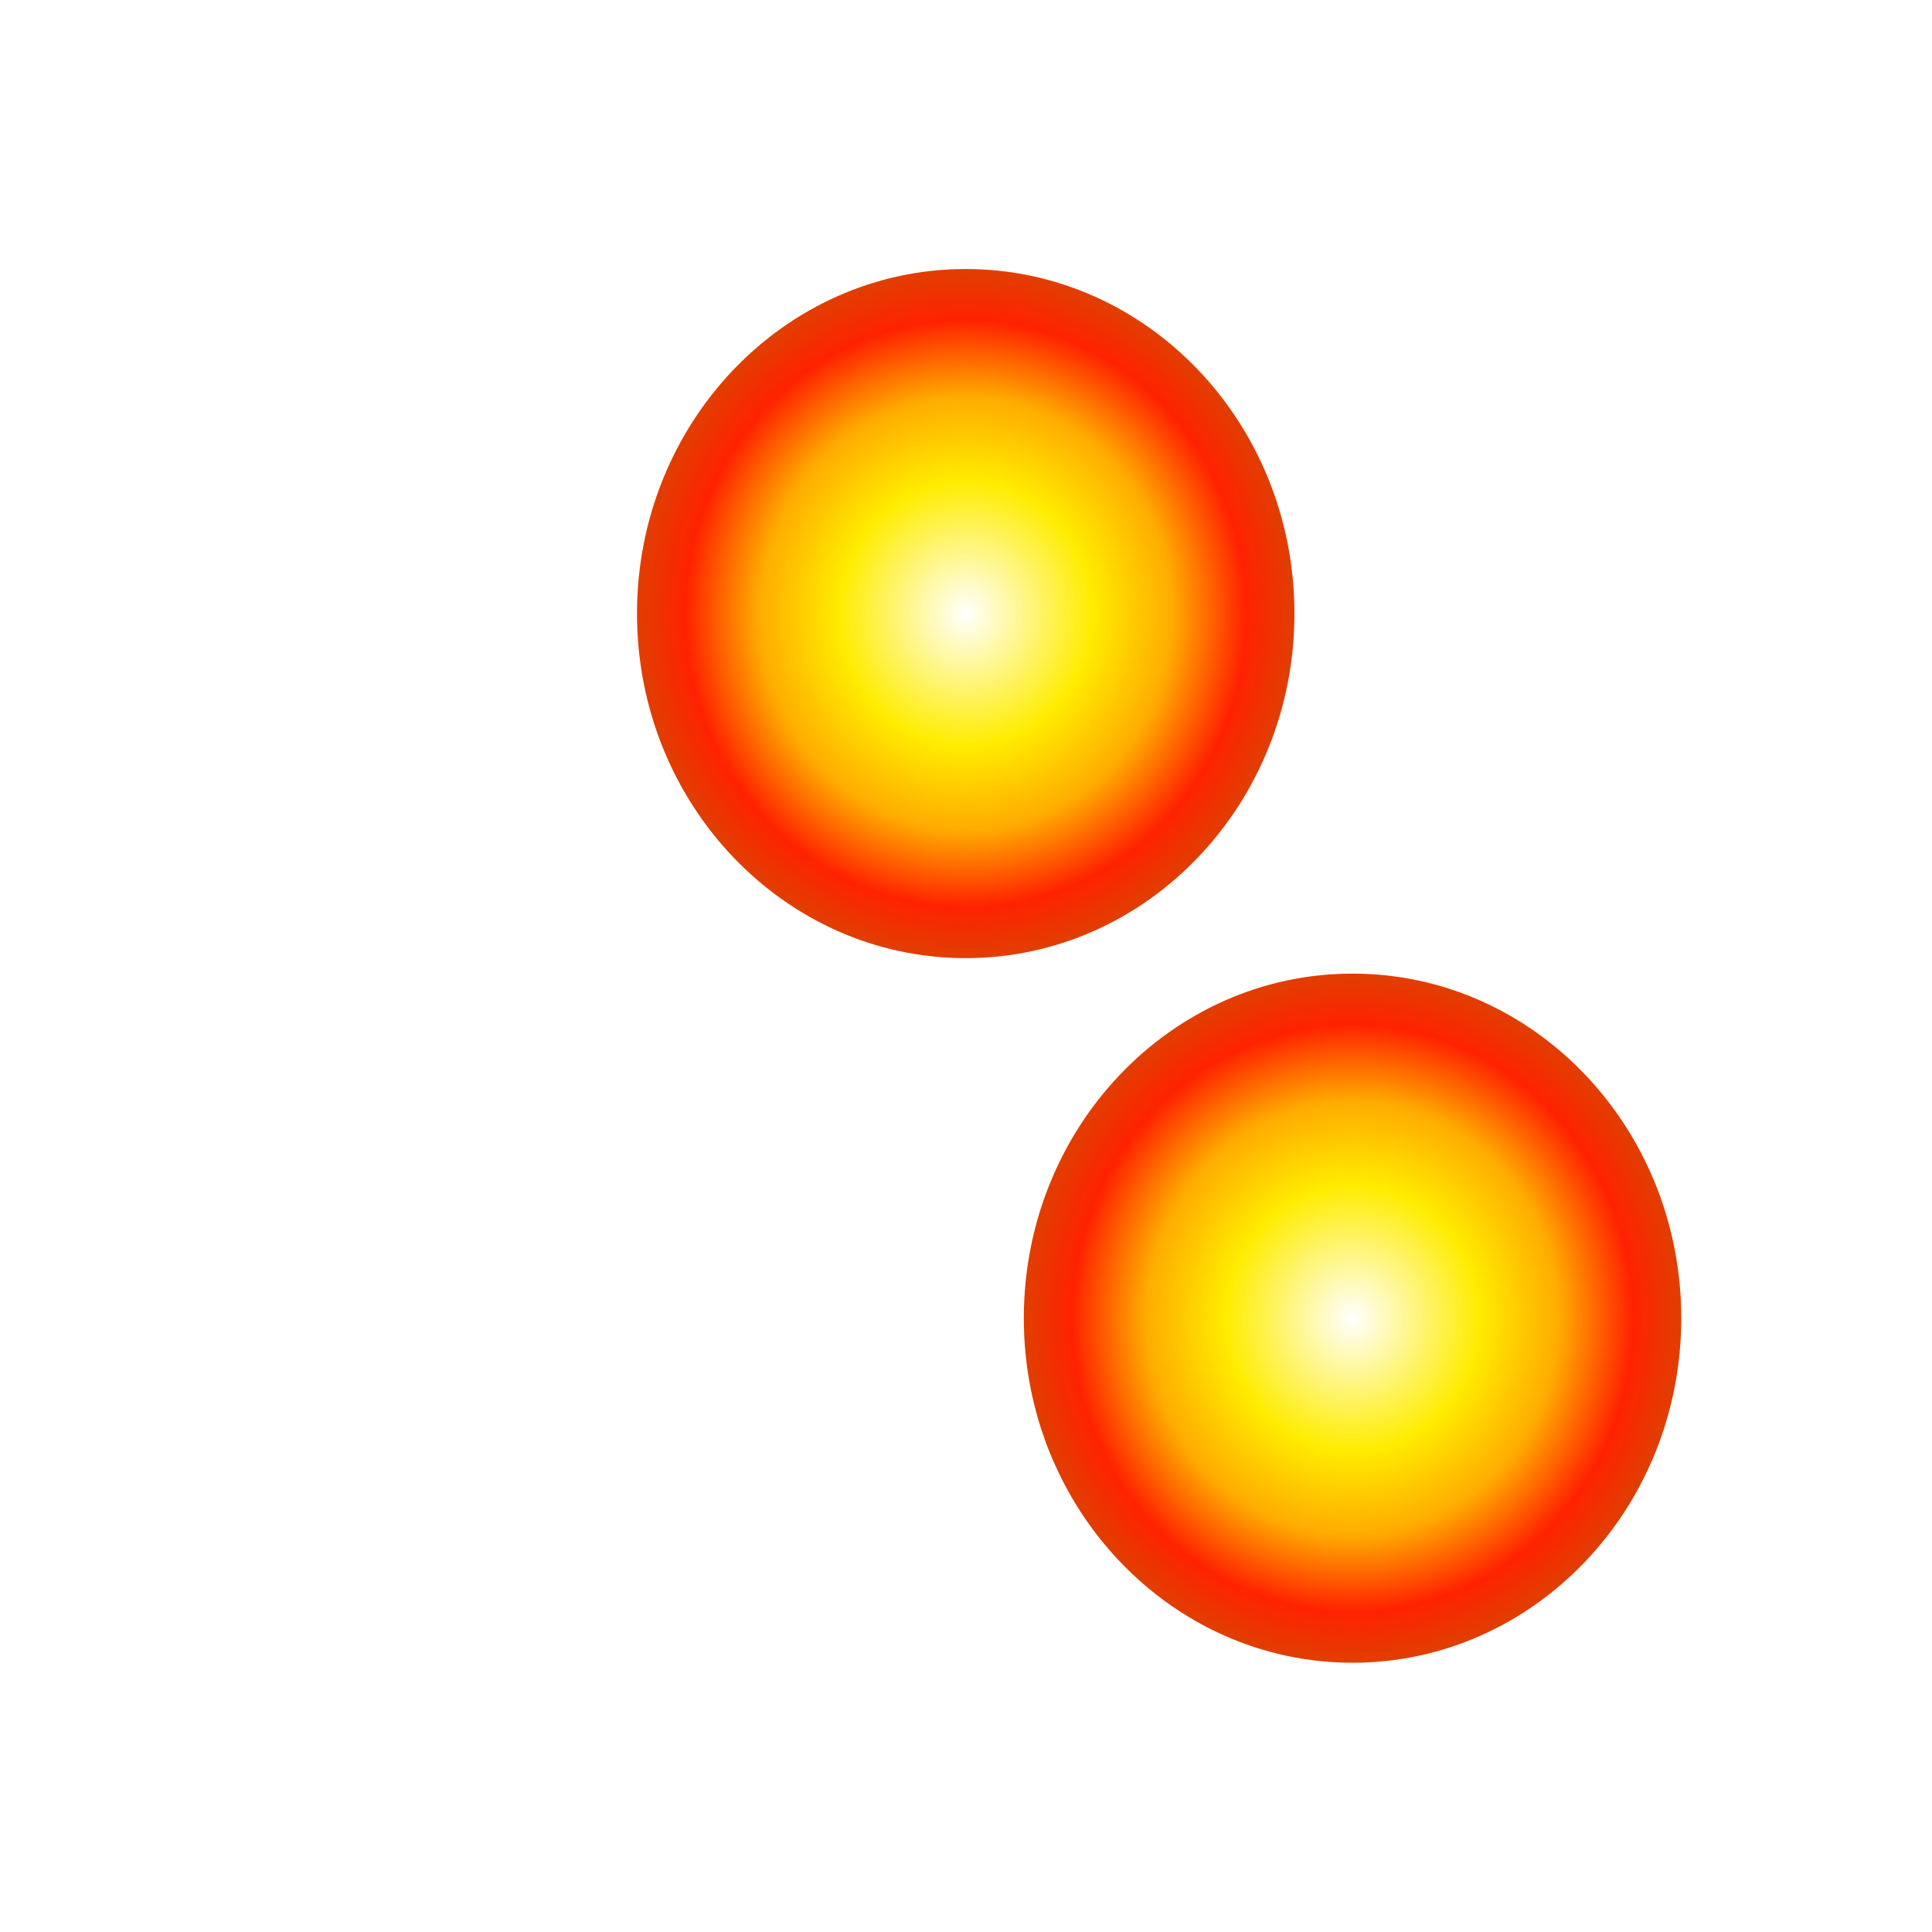 <?xml version="1.0" encoding="UTF-8" standalone="no"?>
<!-- Created with Inkscape (http://www.inkscape.org/) -->

<svg
   xmlns:dc="http://purl.org/dc/elements/1.1/"
   xmlns:cc="http://creativecommons.org/ns#"
   xmlns:rdf="http://www.w3.org/1999/02/22-rdf-syntax-ns#"
   xmlns:svg="http://www.w3.org/2000/svg"
   xmlns="http://www.w3.org/2000/svg"
   xmlns:xlink="http://www.w3.org/1999/xlink"
   xmlns:sodipodi="http://sodipodi.sourceforge.net/DTD/sodipodi-0.dtd"
   xmlns:inkscape="http://www.inkscape.org/namespaces/inkscape"
   width="64px"
   height="64px"
   id="svg2816"
   version="1.1"
   inkscape:version="0.48.0 r9654"
   sodipodi:docname="triple_ball_of_death.svg"
   inkscape:export-filename="1.png"
   inkscape:export-xdpi="720"
   inkscape:export-ydpi="720">
  <defs
     id="defs2818">
    <linearGradient
       id="linearGradient3797">
      <stop
         style="stop-color:#ffffff;stop-opacity:1;"
         offset="0"
         id="stop3799" />
      <stop
         id="stop3805"
         offset="0.383"
         style="stop-color:#ffec00;stop-opacity:1;" />
      <stop
         style="stop-color:#ffac00;stop-opacity:1;"
         offset="0.626"
         id="stop3807" />
      <stop
         id="stop3809"
         offset="0.851"
         style="stop-color:#ff2200;stop-opacity:1;" />
      <stop
         style="stop-color:#e03f00;stop-opacity:1;"
         offset="1"
         id="stop3801" />
    </linearGradient>
    <linearGradient
       id="linearGradient3779">
      <stop
         style="stop-color:#ffff00;stop-opacity:1;"
         offset="0"
         id="stop3781" />
      <stop
         style="stop-color:#ffb300;stop-opacity:0.502;"
         offset="1"
         id="stop3783" />
    </linearGradient>
    <filter
       inkscape:collect="always"
       id="filter2983">
      <feGaussianBlur
         inkscape:collect="always"
         stdDeviation="0.034"
         id="feGaussianBlur2985" />
    </filter>
    <filter
       id="filter4109"
       y="-0.45"
       height="1.9"
       inkscape:menu-tooltip="Darkens the edge with an inner blur and adds a flexible glow"
       inkscape:menu="Shadows and Glows"
       inkscape:label="Dark and Glow"
       color-interpolation-filters="sRGB"
       x="-0.2"
       width="1.4">
      <feGaussianBlur
         id="feGaussianBlur4111"
         stdDeviation="4"
         result="result6" />
      <feComposite
         id="feComposite4113"
         in2="result6"
         result="result8"
         in="SourceGraphic"
         operator="atop" />
      <feComposite
         id="feComposite4115"
         in2="SourceAlpha"
         result="result9"
         operator="over"
         in="result8" />
      <feColorMatrix
         id="feColorMatrix4117"
         values="1 0 0 0 0 0 1 0 0 0 0 0 1 0 0 0 0 0 0.4 0 "
         result="result10" />
      <feBlend
         id="feBlend4119"
         in2="result6"
         in="result10"
         mode="normal" />
    </filter>
    <filter
       inkscape:collect="always"
       id="filter3791"
       x="-0.071"
       width="1.143"
       y="-0.129"
       height="1.259">
      <feGaussianBlur
         inkscape:collect="always"
         stdDeviation="0.794"
         id="feGaussianBlur3793" />
    </filter>
    <radialGradient
       inkscape:collect="always"
       xlink:href="#linearGradient3779"
       id="radialGradient3795"
       gradientUnits="userSpaceOnUse"
       gradientTransform="matrix(1,0,0,0.551,0,13.265)"
       cx="30.273"
       cy="29.545"
       fx="30.273"
       fy="29.545"
       r="13.364" />
    <radialGradient
       inkscape:collect="always"
       xlink:href="#linearGradient3797"
       id="radialGradient3803"
       cx="29.182"
       cy="30.273"
       fx="29.182"
       fy="30.273"
       r="19.772"
       gradientTransform="matrix(1,0,0,0.991,0,0.274)"
       gradientUnits="userSpaceOnUse" />
  </defs>
  <sodipodi:namedview
     id="base"
     pagecolor="#ff2626"
     bordercolor="#666666"
     borderopacity="1.0"
     inkscape:pageopacity="0"
     inkscape:pageshadow="2"
     inkscape:zoom="4.37"
     inkscape:cx="41.696407"
     inkscape:cy="55.144078"
     inkscape:current-layer="g2910"
     showgrid="true"
     inkscape:document-units="px"
     inkscape:grid-bbox="true"
     inkscape:window-width="1280"
     inkscape:window-height="967"
     inkscape:window-x="-4"
     inkscape:window-y="-4"
     inkscape:window-maximized="1" />
  <g
     id="layer1"
     inkscape:label="Layer 1"
     inkscape:groupmode="layer">
    <g
       id="g2920"
       transform="translate(-0.686,1.373)">
      <g
         transform="matrix(0.552,0,0,0.584,16.568,1.273)"
         style="filter:url(#filter4109)"
         id="g2910">
        <path
           sodipodi:type="arc"
           style="fill:url(#radialGradient3803);filter:url(#filter2983);fill-opacity:1;stroke:none;stroke-opacity:1;stroke-width:1.76;stroke-miterlimit:4;stroke-dasharray:none;stroke-linejoin:round;stroke-linecap:round"
           id="path2912"
           sodipodi:cx="29.181818"
           sodipodi:cy="30.272728"
           sodipodi:rx="19.727272"
           sodipodi:ry="19.545454"
           d="m 48.909,30.273 c 0,10.795 -8.832,19.545 -19.727,19.545 -10.895,0 -19.727,-8.751 -19.727,-19.545 0,-10.795 8.832,-19.545 19.727,-19.545 10.895,0 19.727,8.751 19.727,19.545 z" />
      </g>
      <use
         x="0"
         y="0"
         xlink:href="#g2910"
         id="use3775"
         transform="translate(-12.815,23.113)"
         width="64"
         height="64" />
      <use
         x="0"
         y="0"
         xlink:href="#g2910"
         id="use3777"
         transform="translate(12.814,23.341)"
         width="64"
         height="64" />
    </g>
  </g>
</svg>
